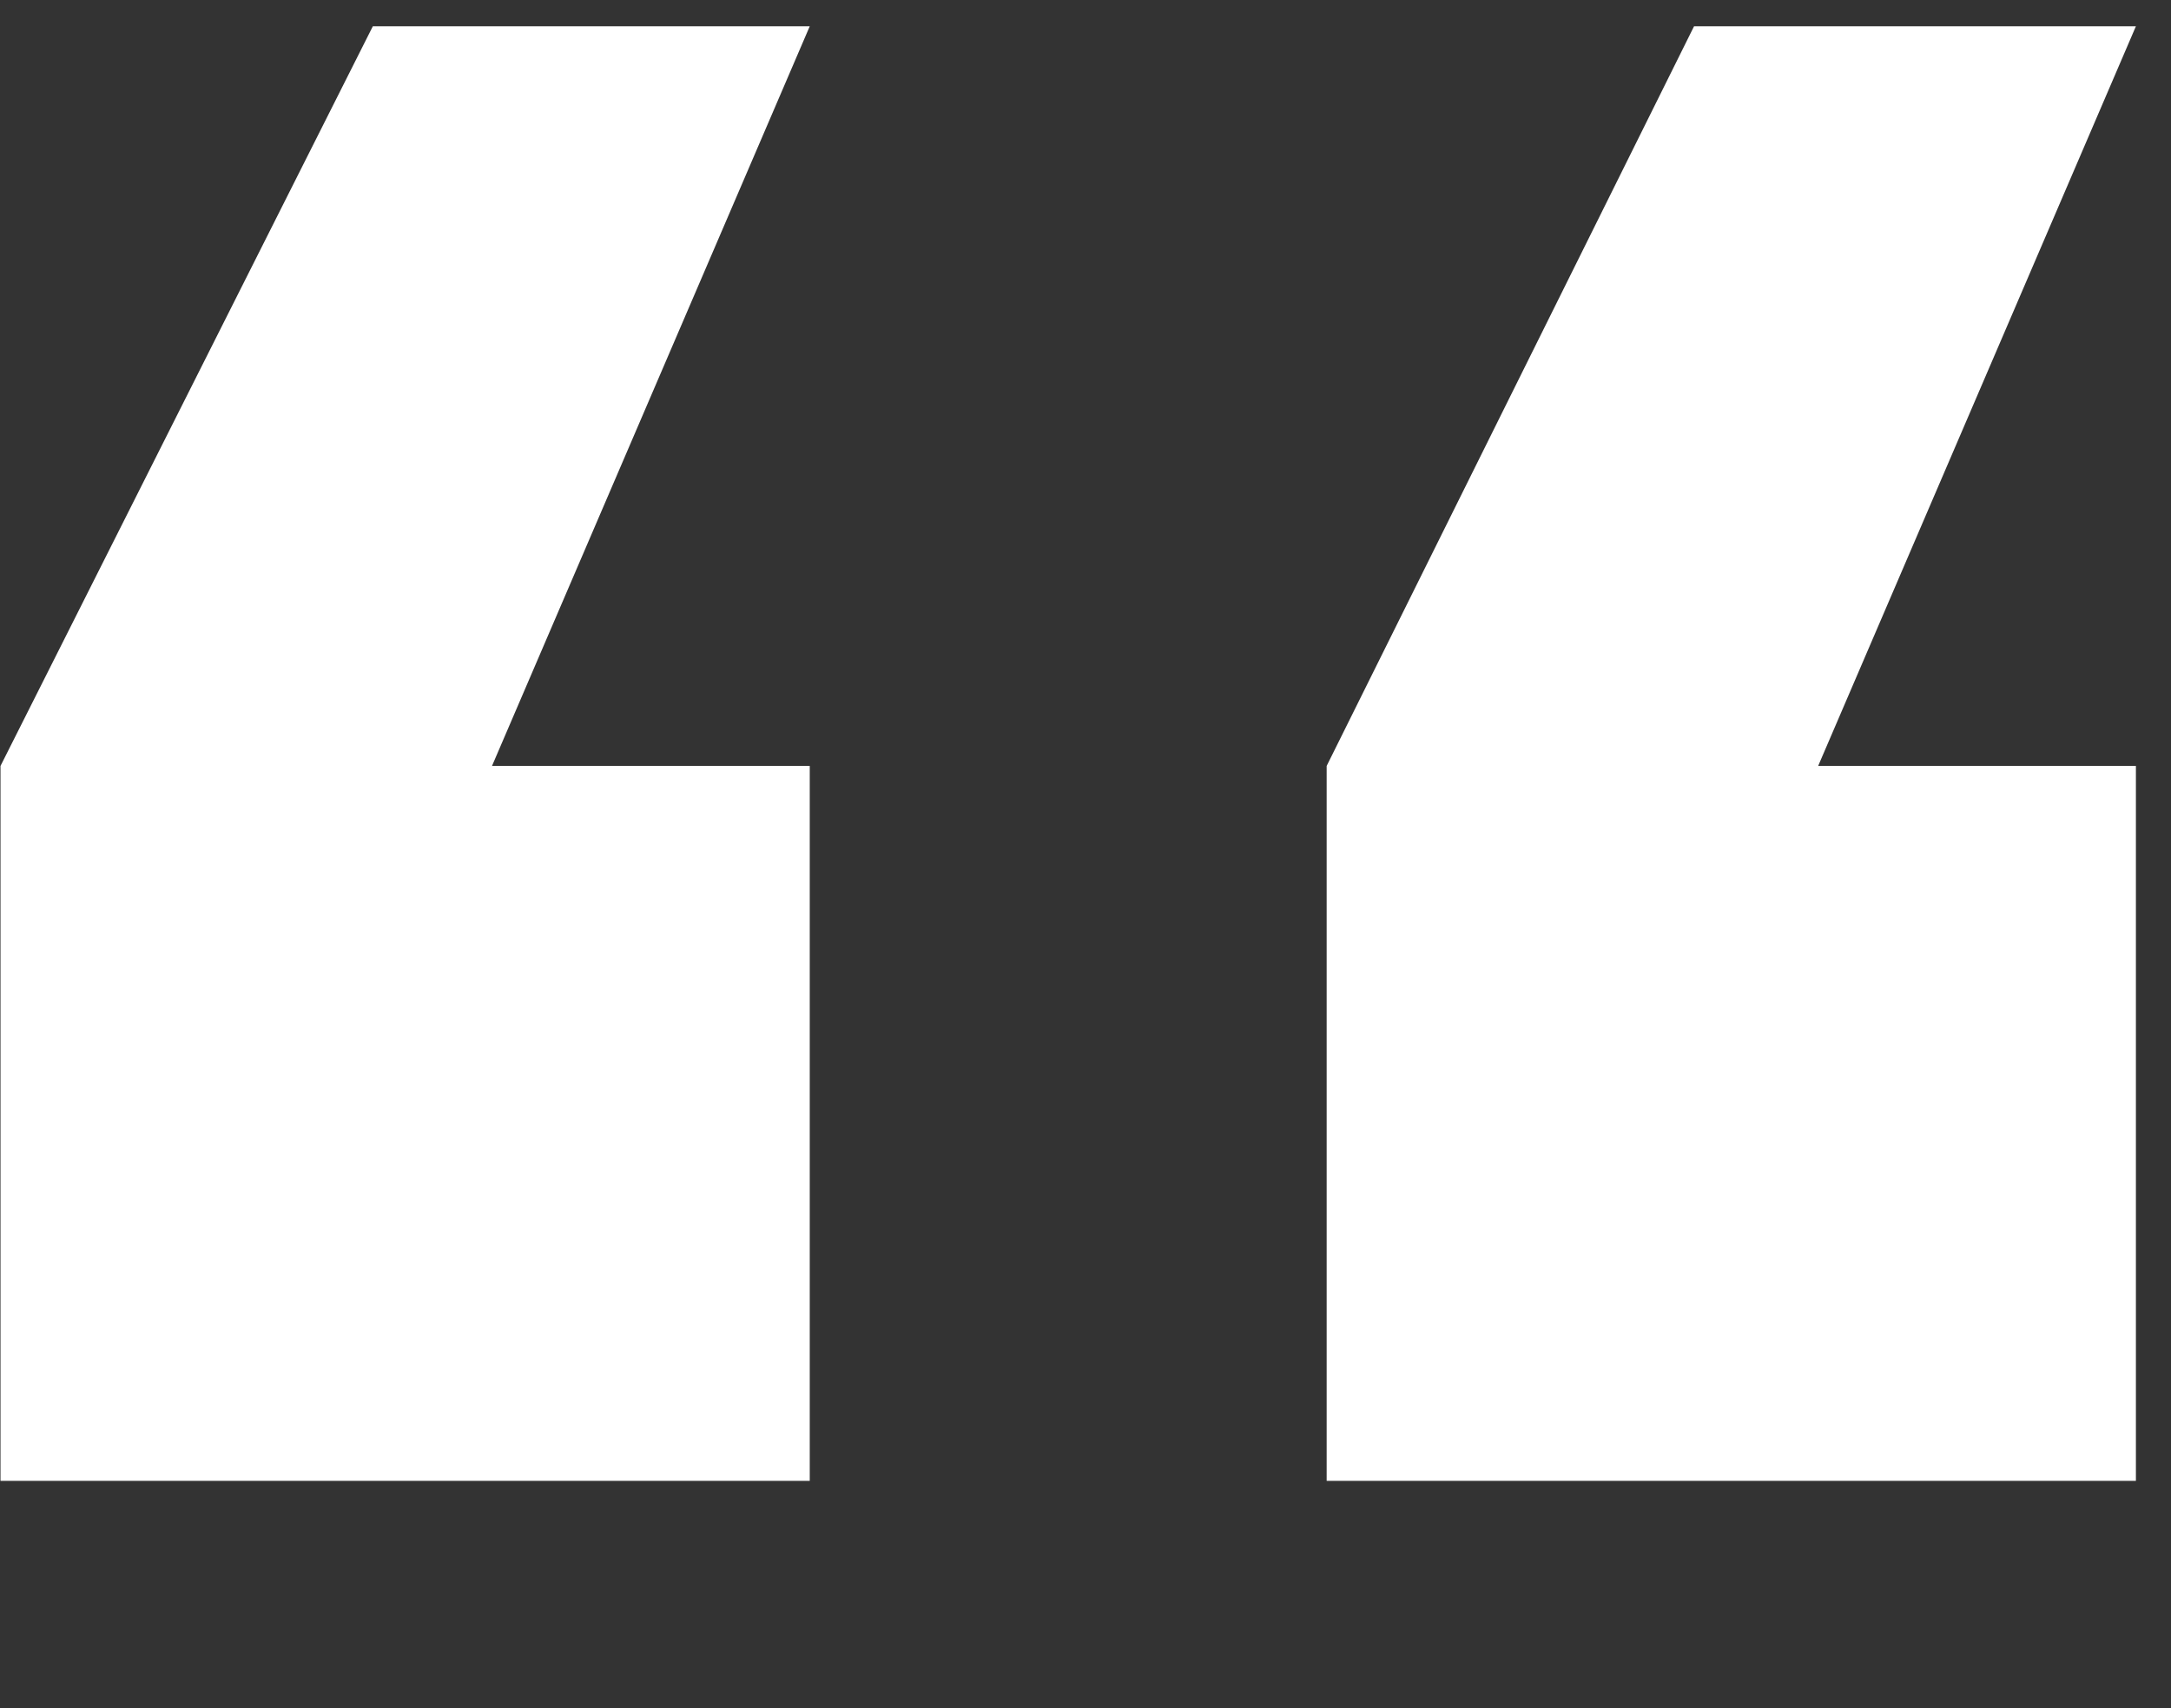 <svg width="61" height="48" viewBox="0 0 61 48" fill="none" xmlns="http://www.w3.org/2000/svg">
<rect x="0" y="0" width="61" height="48" fill="#333333" stroke="none"/>
<path d="M22.752 0.738L13.824 21.523H22.752V41.611H0.014V21.523L10.476 0.738H22.752ZM60.014 0.738L51.086 21.523H60.014V41.611H37.276V21.523L47.599 0.738H60.014Z" fill="white"/>
</svg>
